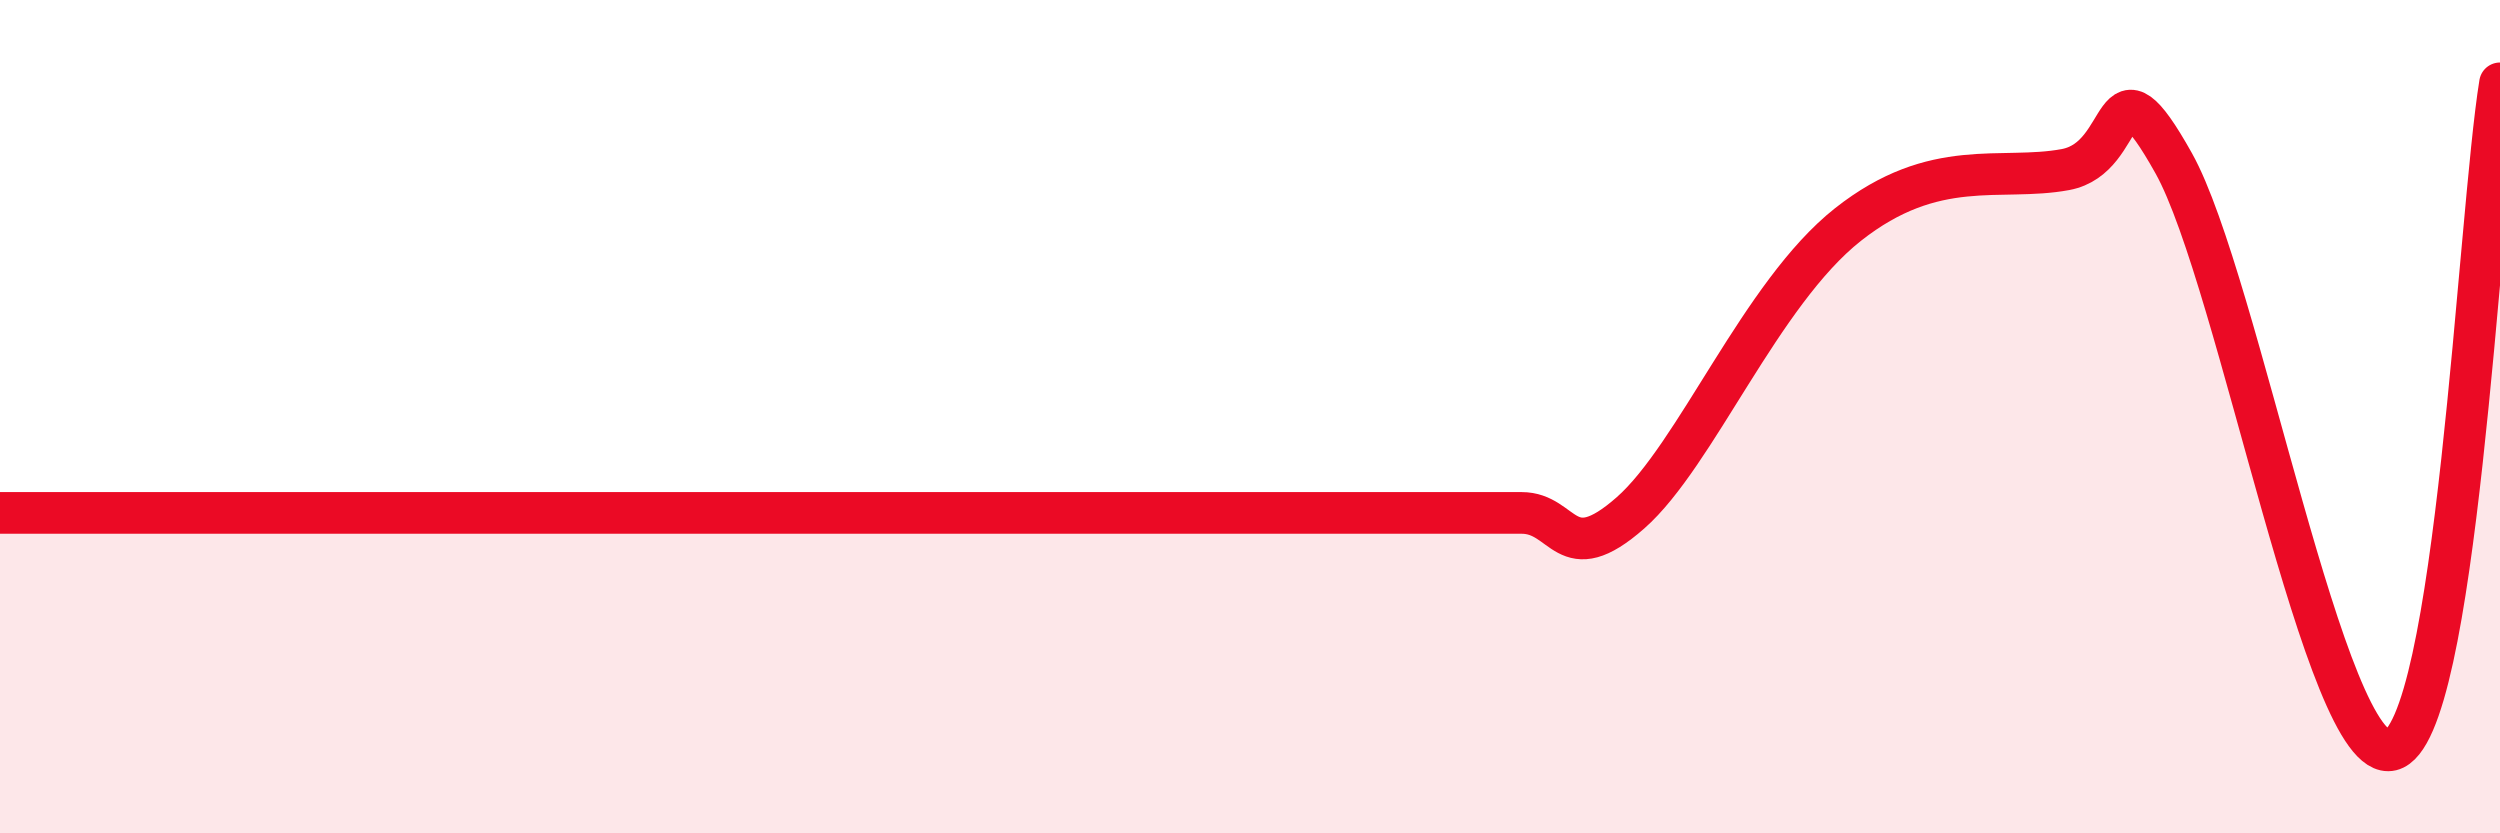 
    <svg width="60" height="20" viewBox="0 0 60 20" xmlns="http://www.w3.org/2000/svg">
      <path
        d="M 0,12.31 C 0.52,12.31 1.57,12.31 2.61,12.31 C 3.65,12.31 4.18,12.31 5.22,12.31 C 6.26,12.31 6.79,12.31 7.83,12.31 C 8.87,12.31 9.39,12.31 10.43,12.31 C 11.47,12.31 12,12.31 13.04,12.31 C 14.08,12.31 14.61,12.31 15.65,12.31 C 16.69,12.31 17.22,12.31 18.26,12.31 C 19.3,12.31 19.83,12.31 20.87,12.31 C 21.91,12.31 22.44,12.31 23.48,12.31 C 24.52,12.31 25.05,12.31 26.09,12.31 C 27.13,12.31 27.66,12.31 28.7,12.31 C 29.74,12.31 30.26,12.31 31.3,12.31 C 32.34,12.31 32.87,12.31 33.91,12.31 C 34.95,12.31 35.48,12.31 36.52,12.31 C 37.56,12.31 37.56,13.69 39.13,12.31 C 40.7,10.93 42.26,7.04 44.35,5.39 C 46.44,3.74 48.01,4.36 49.57,4.07 C 51.13,3.78 50.61,1.13 52.17,3.92 C 53.73,6.71 55.82,18.38 57.39,18 C 58.96,17.62 59.48,5.2 60,2L60 20L0 20Z"
        fill="#EB0A25"
        opacity="0.1"
        stroke-linecap="round"
        stroke-linejoin="round"
      />
      <path
        d="M 0,12.31 C 0.52,12.31 1.57,12.31 2.61,12.31 C 3.65,12.31 4.18,12.31 5.22,12.31 C 6.26,12.31 6.79,12.31 7.83,12.31 C 8.87,12.31 9.39,12.31 10.43,12.31 C 11.47,12.31 12,12.31 13.04,12.31 C 14.08,12.31 14.61,12.31 15.65,12.31 C 16.69,12.31 17.22,12.31 18.26,12.31 C 19.3,12.31 19.83,12.31 20.87,12.31 C 21.91,12.31 22.44,12.31 23.48,12.31 C 24.52,12.31 25.05,12.31 26.09,12.31 C 27.13,12.31 27.66,12.31 28.7,12.31 C 29.74,12.31 30.26,12.31 31.3,12.31 C 32.34,12.31 32.87,12.31 33.91,12.31 C 34.95,12.31 35.48,12.31 36.52,12.31 C 37.56,12.31 37.56,13.69 39.13,12.31 C 40.7,10.93 42.26,7.04 44.35,5.39 C 46.44,3.74 48.01,4.36 49.57,4.07 C 51.13,3.78 50.61,1.13 52.17,3.92 C 53.73,6.71 55.82,18.38 57.39,18 C 58.96,17.62 59.48,5.2 60,2"
        stroke="#EB0A25"
        stroke-width="1"
        fill="none"
        stroke-linecap="round"
        stroke-linejoin="round"
      />
    </svg>
  